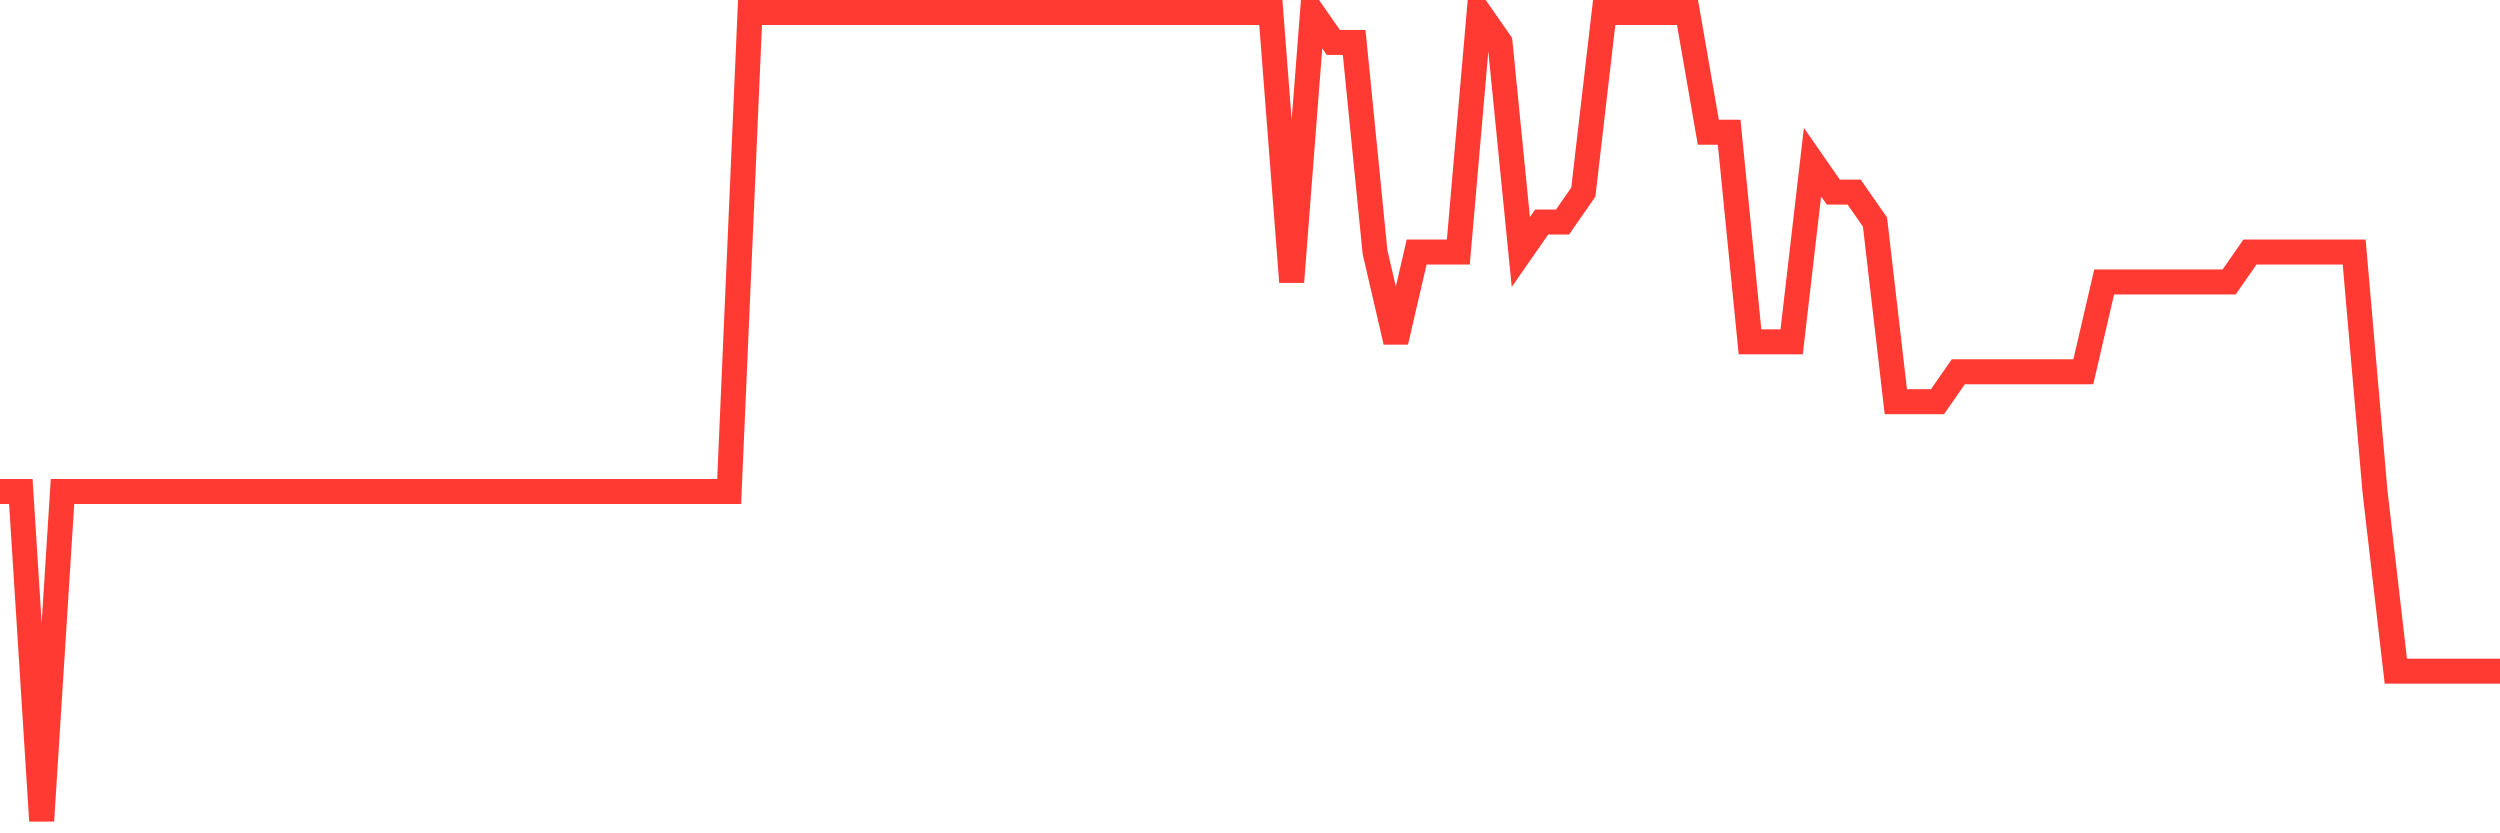 <svg
  xmlns="http://www.w3.org/2000/svg"
  xmlns:xlink="http://www.w3.org/1999/xlink"
  width="120"
  height="40"
  viewBox="0 0 120 40"
  preserveAspectRatio="none"
>
  <polyline
    points="0,23.593 1,23.593 2,39.4 3,23.593 4,23.593 5,23.593 6,23.593 7,23.593 8,23.593 9,23.593 10,23.593 11,23.593 12,23.593 13,23.593 14,23.593 15,23.593 16,23.593 17,23.593 18,23.593 19,23.593 20,23.593 21,23.593 22,23.593 23,23.593 24,23.593 25,23.593 26,23.593 27,23.593 28,23.593 29,23.593 30,23.593 31,23.593 32,23.593 33,23.593 34,23.593 35,23.593 36,0.6 37,0.6 38,0.6 39,0.6 40,0.6 41,0.6 42,0.6 43,0.6 44,0.6 45,0.6 46,0.6 47,0.6 48,0.6 49,0.6 50,0.6 51,0.6 52,0.6 53,0.6 54,0.6 55,0.6 56,0.6 57,0.6 58,0.6 59,0.6 60,0.6 61,0.6 62,13.533 63,0.6 64,2.037 65,2.037 66,12.096 67,16.407 68,12.096 69,12.096 70,12.096 71,0.6 72,2.037 73,12.096 74,10.659 75,10.659 76,9.222 77,0.6 78,0.6 79,0.6 80,0.6 81,0.6 82,6.348 83,6.348 84,16.407 85,16.407 86,16.407 87,7.785 88,9.222 89,9.222 90,10.659 91,19.281 92,19.281 93,19.281 94,17.844 95,17.844 96,17.844 97,17.844 98,17.844 99,17.844 100,17.844 101,13.533 102,13.533 103,13.533 104,13.533 105,13.533 106,13.533 107,13.533 108,12.096 109,12.096 110,12.096 111,12.096 112,12.096 113,12.096 114,23.593 115,32.215 116,32.215 117,32.215 118,32.215 119,32.215 120,32.215"
    fill="none"
    stroke="#ff3a33"
    stroke-width="1.2"
  >
  </polyline>
</svg>